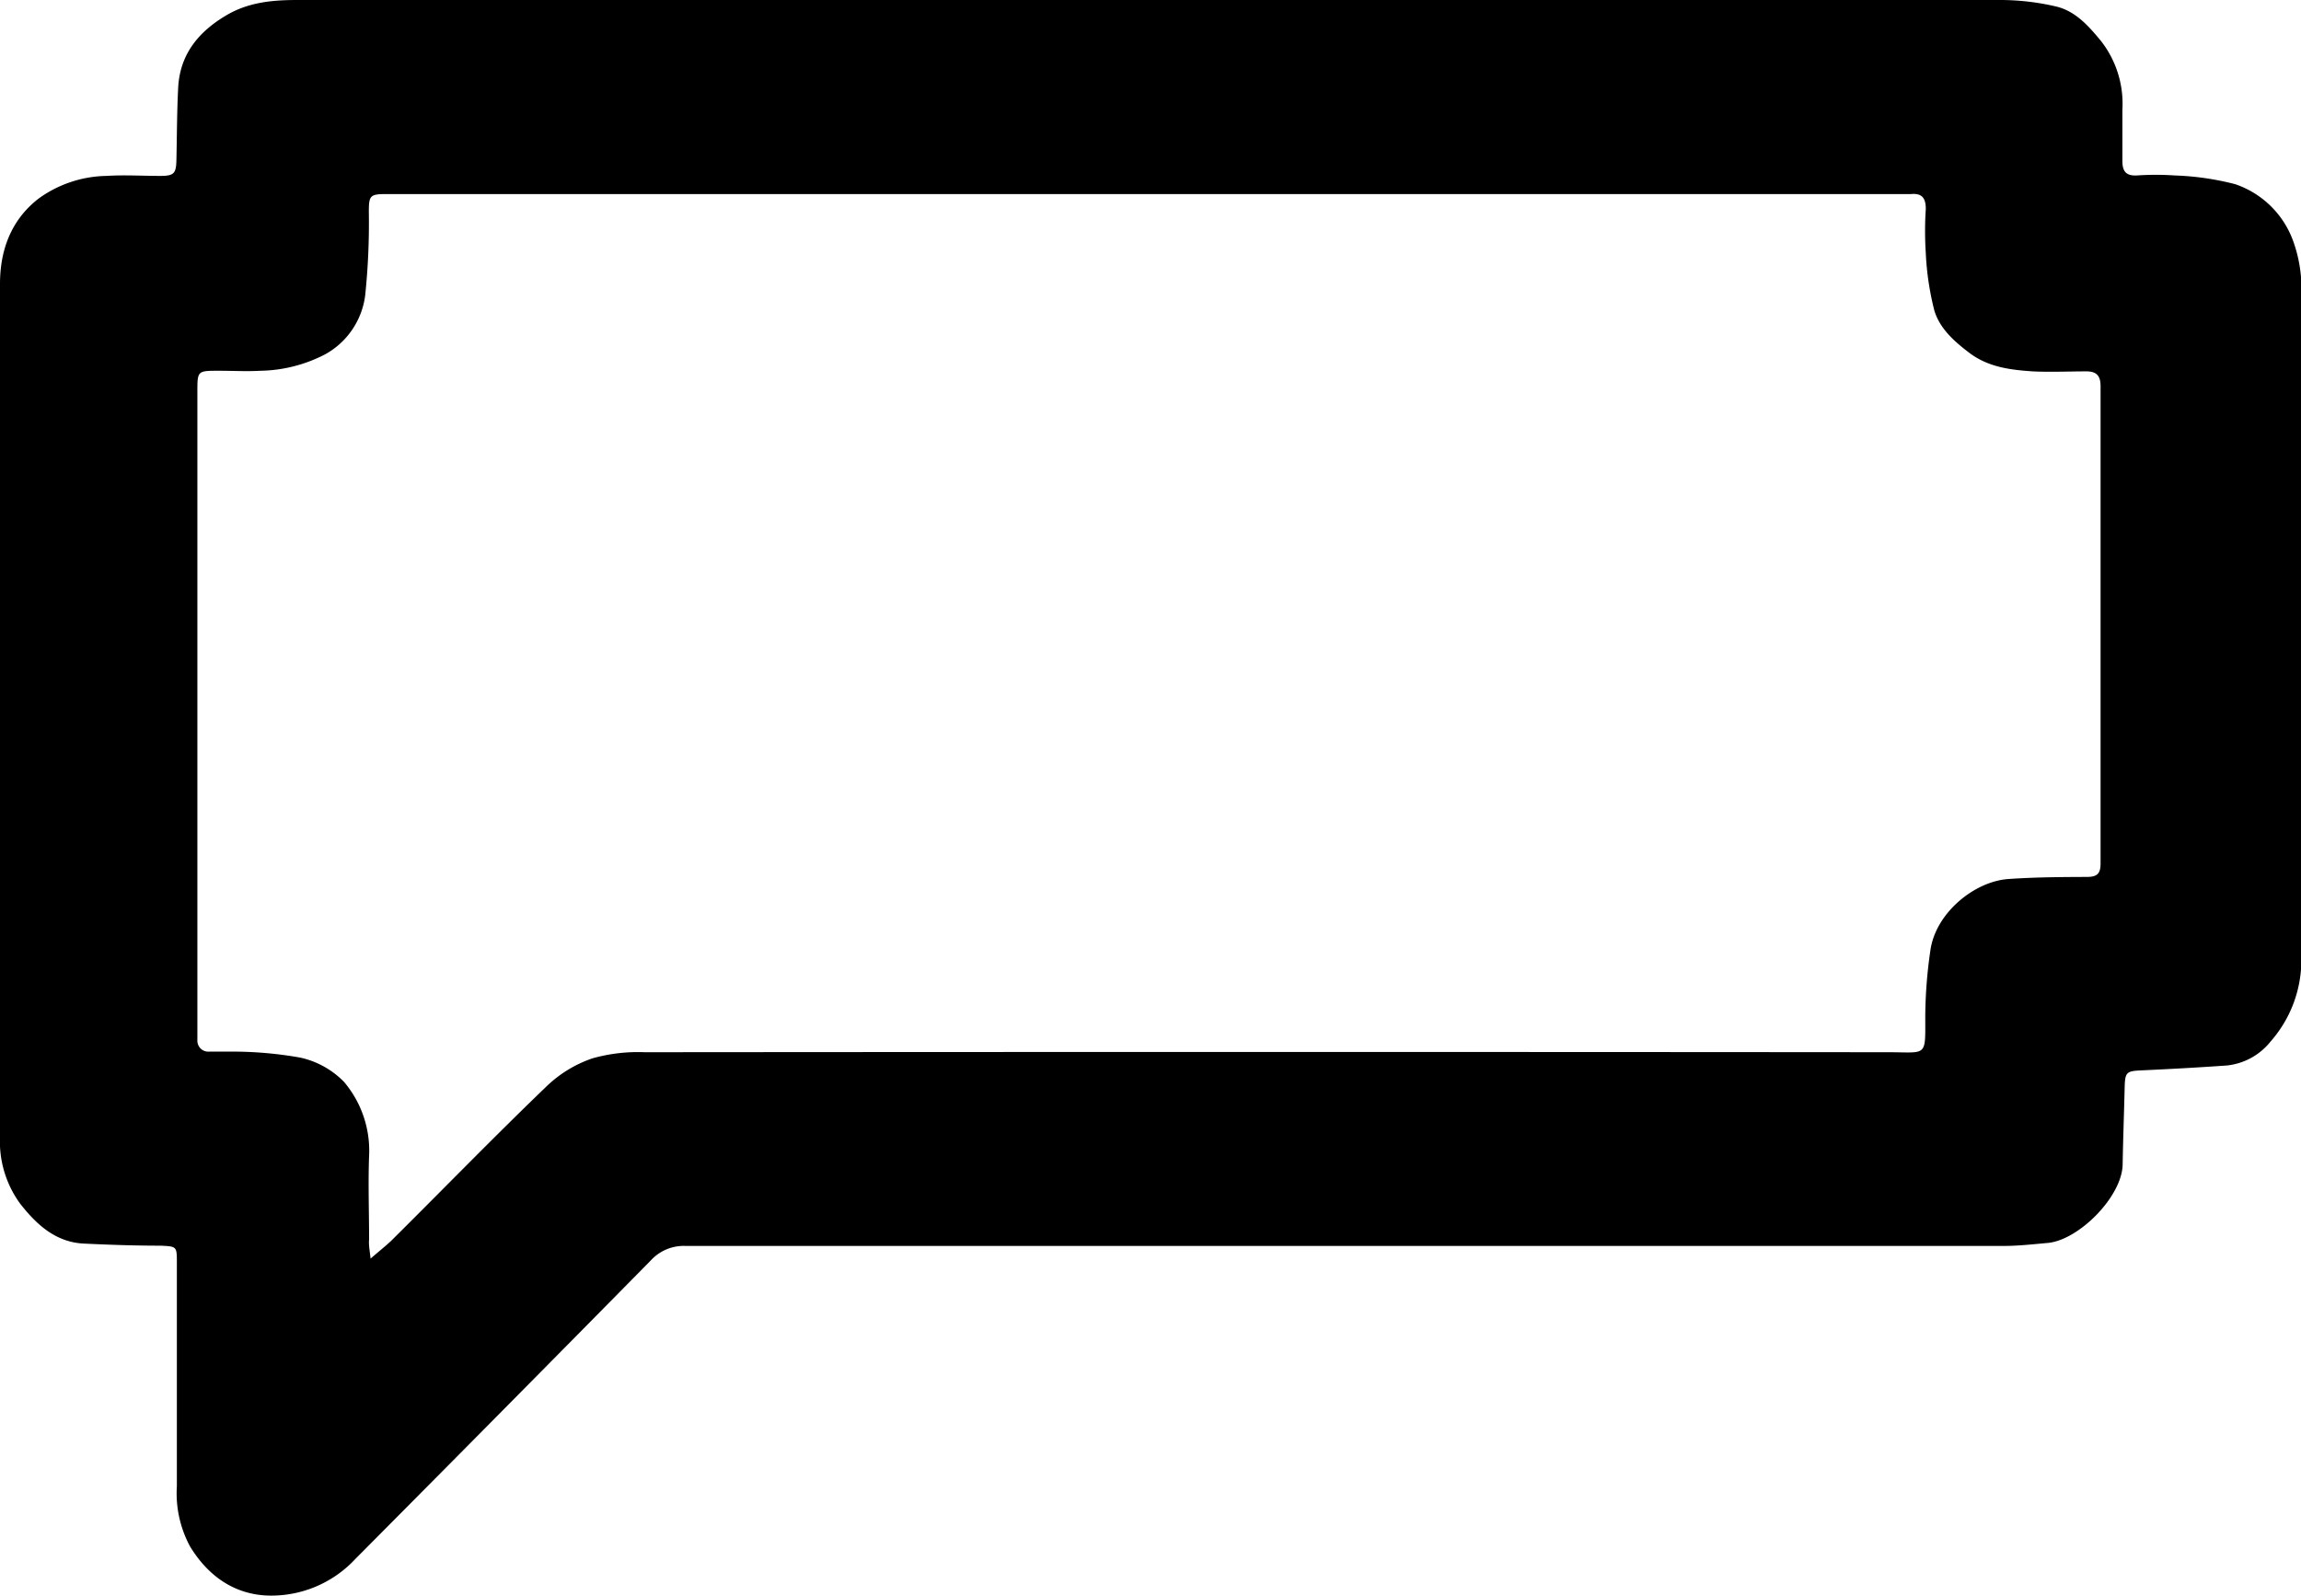 <svg xmlns="http://www.w3.org/2000/svg" viewBox="0 0 263.58 182.82"><g id="bbfaa9c3-7453-48f7-a7d1-2410f9d4fb1d" data-name="Layer 2"><g id="bb800a11-9782-42b8-a48a-7a68bd18e4c9" data-name="Layer 1"><g id="beed591c-af18-452e-89a9-68780a77c5b9" data-name="7u5Skx"><path d="M131.69,0q48.72,0,97.45,0a28,28,0,0,1,6.45.76c2.21.55,3.71,2.27,5.13,4a11.67,11.67,0,0,1,2.4,7.81c0,2,0,3.91,0,5.86,0,1.18.4,1.72,1.63,1.67a32.15,32.15,0,0,1,4.39,0,31.68,31.68,0,0,1,6.91,1,10.73,10.73,0,0,1,6.57,6.34,16.12,16.12,0,0,1,1,6.38q0,38,0,76a14.11,14.11,0,0,1-3.53,9.49,7.38,7.38,0,0,1-5,2.74c-3.26.23-6.53.41-9.8.56-1.71.08-1.87.2-1.91,2-.07,2.92-.18,5.84-.23,8.77-.06,3.7-5.05,8.7-8.61,9-1.68.15-3.36.34-5,.34q-75.48,0-151,0a5.11,5.11,0,0,0-4,1.67q-16.88,17.13-33.82,34.17a13.16,13.16,0,0,1-10,4.21c-3.93-.13-6.9-2.28-8.94-5.61a12.81,12.81,0,0,1-1.52-6.91q0-12.78,0-25.56c0-1.94,0-1.91-1.89-2-2.92,0-5.85-.1-8.77-.24-3.25-.16-5.43-2.2-7.29-4.57A12.07,12.07,0,0,1,0,130.23q0-48.84,0-97.7c0-3.79,1.21-7.3,4.43-9.79a13.64,13.64,0,0,1,7.79-2.59c2-.13,4.09,0,6.13,0,1.61,0,1.83-.29,1.86-1.87.06-2.75.06-5.5.2-8.24.2-3.78,2.28-6.35,5.44-8.24C28.47.22,31.29,0,34.11,0Q74.85,0,115.58,0ZM42.45,144.17c1-.87,1.7-1.42,2.32-2,6-5.95,11.87-12,17.93-17.82a14.2,14.2,0,0,1,5.17-3.12,19.28,19.28,0,0,1,6-.7q71.21-.06,142.42,0c4.52,0,4.25.63,4.25-4.18a54.16,54.16,0,0,1,.59-7.51c.61-4.28,5.05-7.88,8.93-8.15,3-.21,6-.23,9-.24,1.15,0,1.56-.36,1.56-1.53q0-27.34,0-54.7c0-1.22-.51-1.69-1.65-1.68-2,0-4.09.1-6.12,0-2.56-.17-5.09-.48-7.26-2.12-1.73-1.31-3.37-2.77-4-4.81A32.47,32.47,0,0,1,220.6,29a38.83,38.83,0,0,1,0-5.06c0-1.25-.43-1.83-1.7-1.71-.4,0-.8,0-1.2,0H44.25c-1.89,0-2,.19-2,2.07a79.84,79.84,0,0,1-.42,9.55,9,9,0,0,1-4.59,6.74,16.66,16.66,0,0,1-7.38,1.88c-1.59.09-3.19,0-4.79,0-2.46,0-2.46,0-2.46,2.42v72.93c0,.44,0,.89,0,1.33a1.25,1.25,0,0,0,1.36,1.31c1,0,2,0,2.93,0a44.53,44.53,0,0,1,7.51.69,10,10,0,0,1,5,2.78,12.19,12.19,0,0,1,2.87,8.47c-.12,3.19,0,6.39,0,9.58C42.22,142.58,42.34,143.17,42.45,144.17Z"></path></g></g></g></svg>